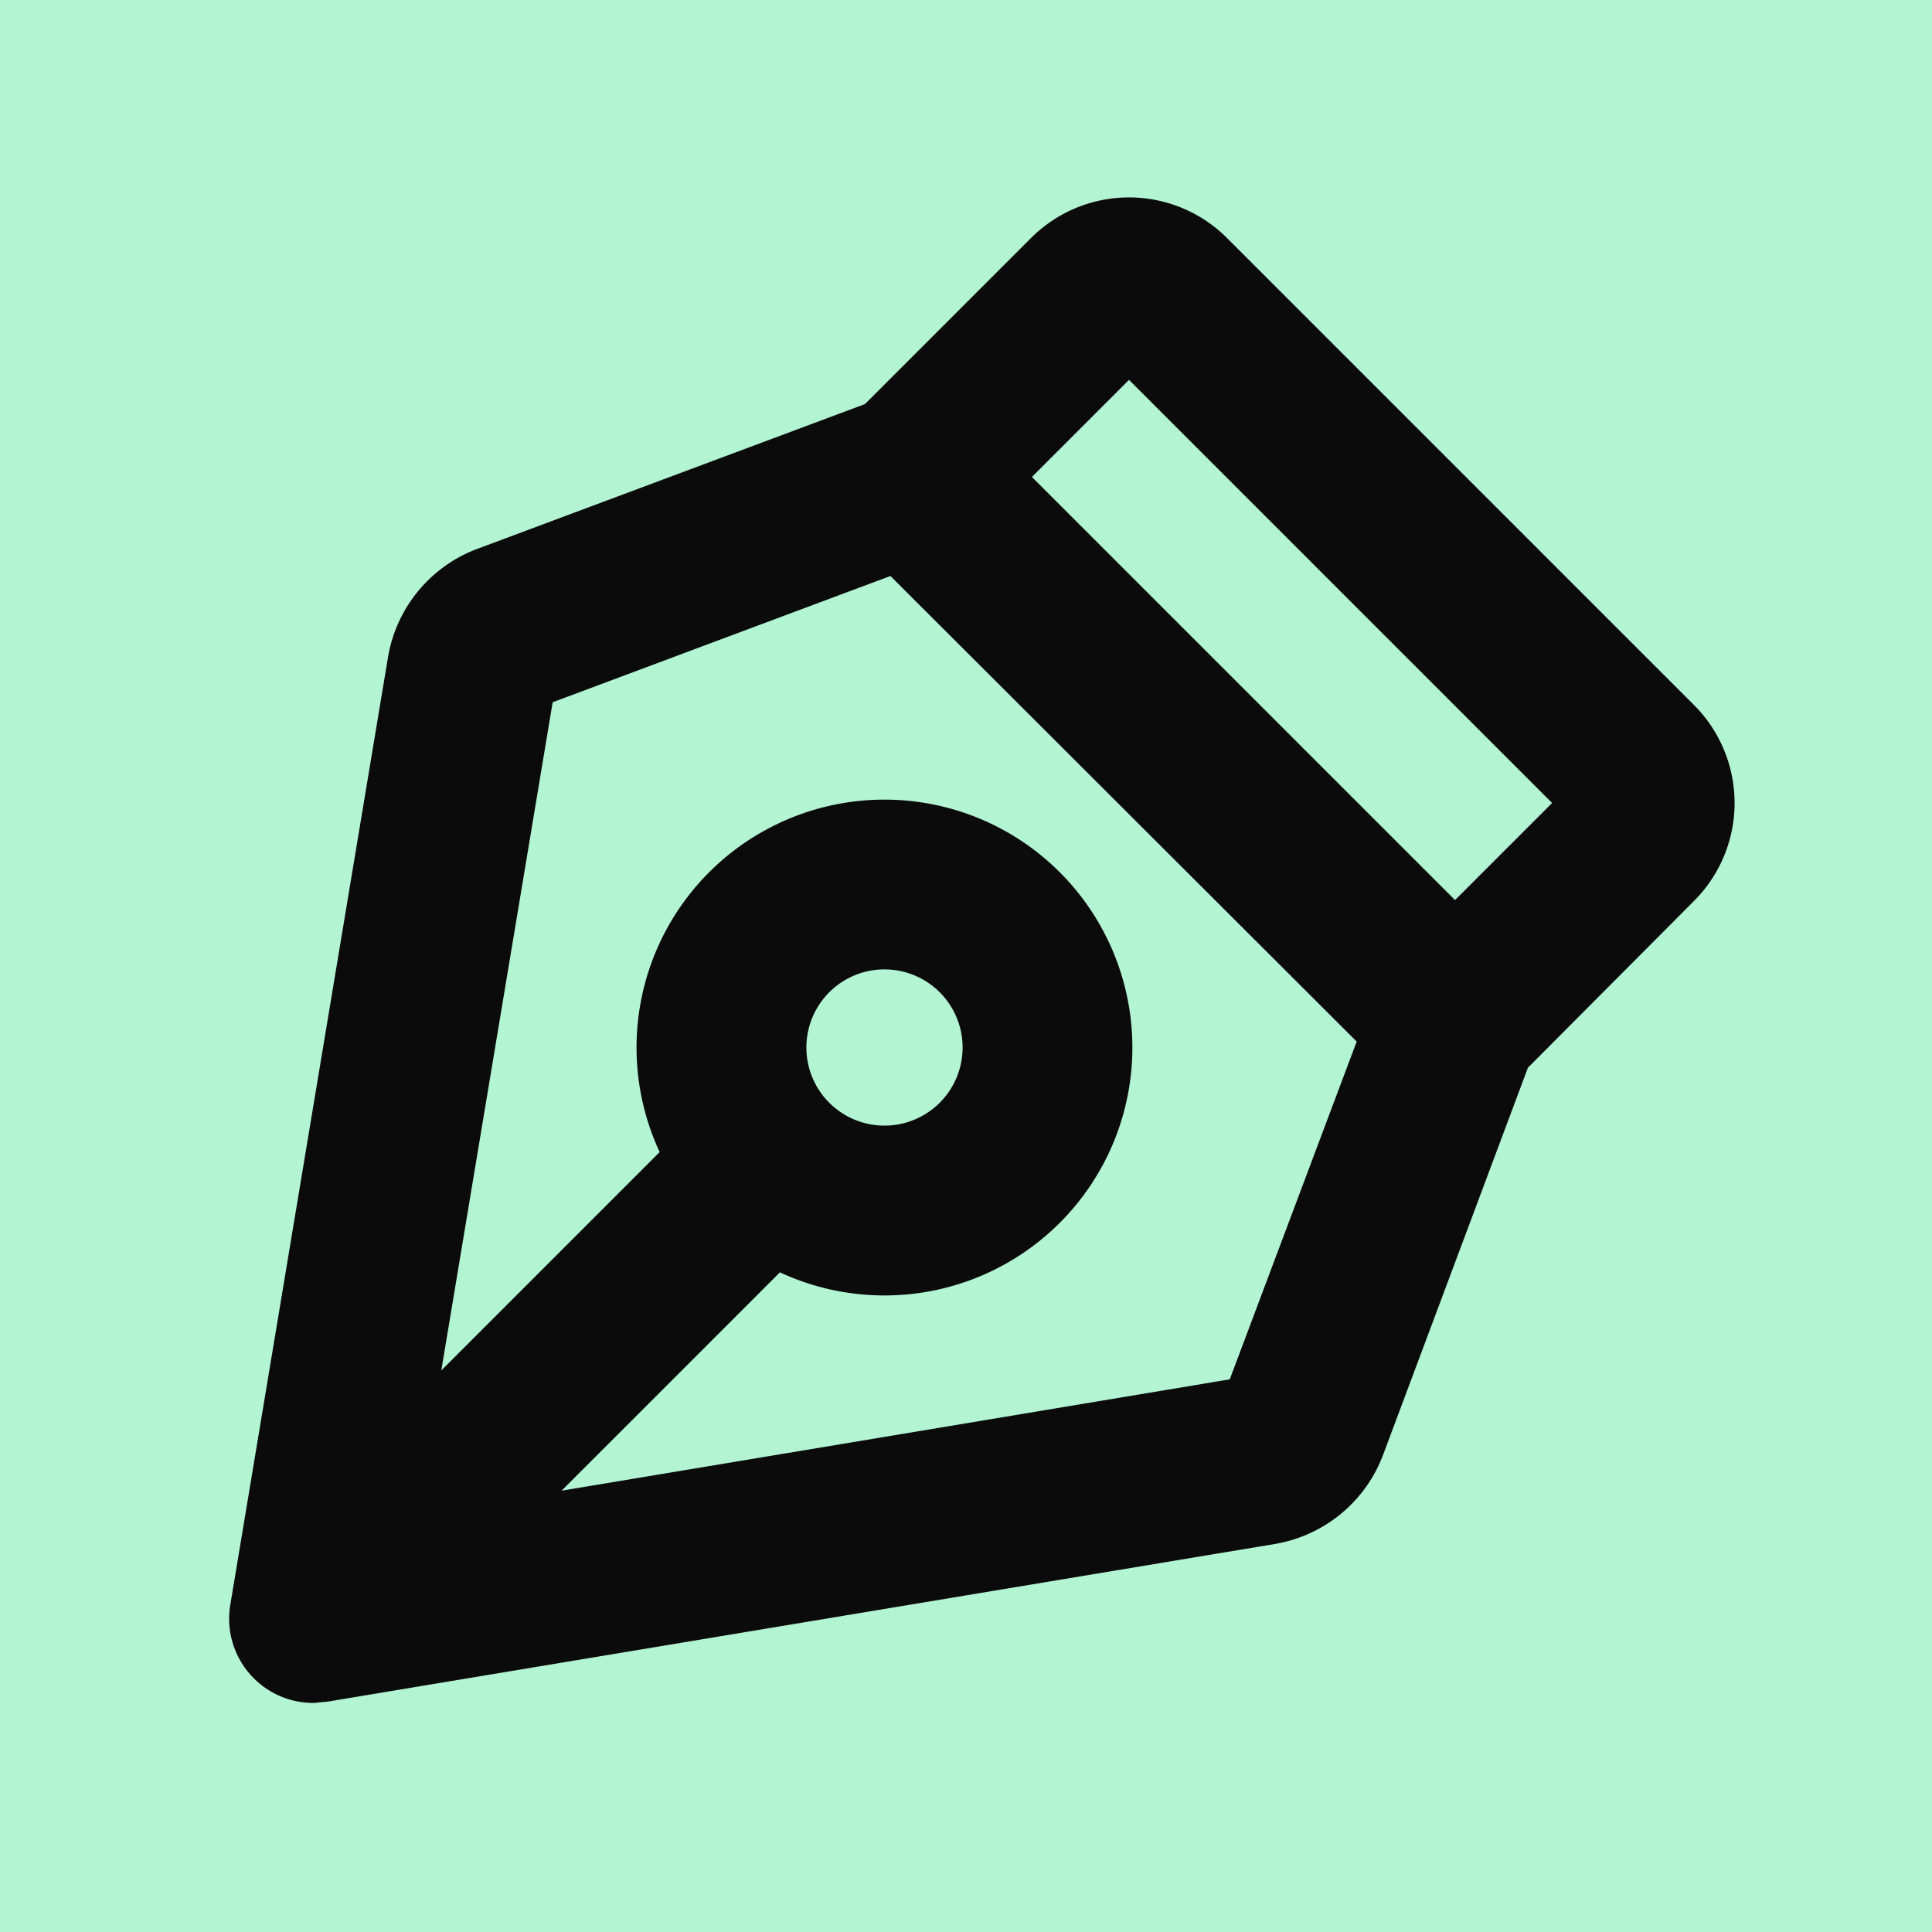 <?xml version="1.0" encoding="utf-8"?><svg xmlns="http://www.w3.org/2000/svg" xmlns:xlink="http://www.w3.org/1999/xlink" viewBox="0 0 256 256" style="stroke: none; background: #B3F4D3"><rect width="100%" height="100%" x="0" y="0" preserveAspectRatio="xMinYMin meet" style="fill: #B3F4D3; stroke: none" /><g style="transform: matrix(0.9,0,0,0.9,12.8,12.8)"><path d="M234.8,89.9,166.1,21.2a19.9,19.9,0,0,0-28.2,0L113.4,45.7,56.1,67.1A20.2,20.2,0,0,0,43.4,82.6L20.2,222A11.9,11.9,0,0,0,32,236l2-.2,139.4-23.2a20.2,20.2,0,0,0,15.5-12.7l21.4-57.2,24.5-24.6A19.9,19.9,0,0,0,234.8,89.9Zm-67.6,99.4L67,206l33.5-33.5a36,36,0,1,0-17-17L50,189,66.7,88.8,117,70l69.1,69ZM104,140a12,12,0,1,1,12,12A12,12,0,0,1,104,140Zm96-21L137,56l15-15,63,63Z" style="fill: #0B0B0B; stroke: #0B0B0B" /></g></svg>